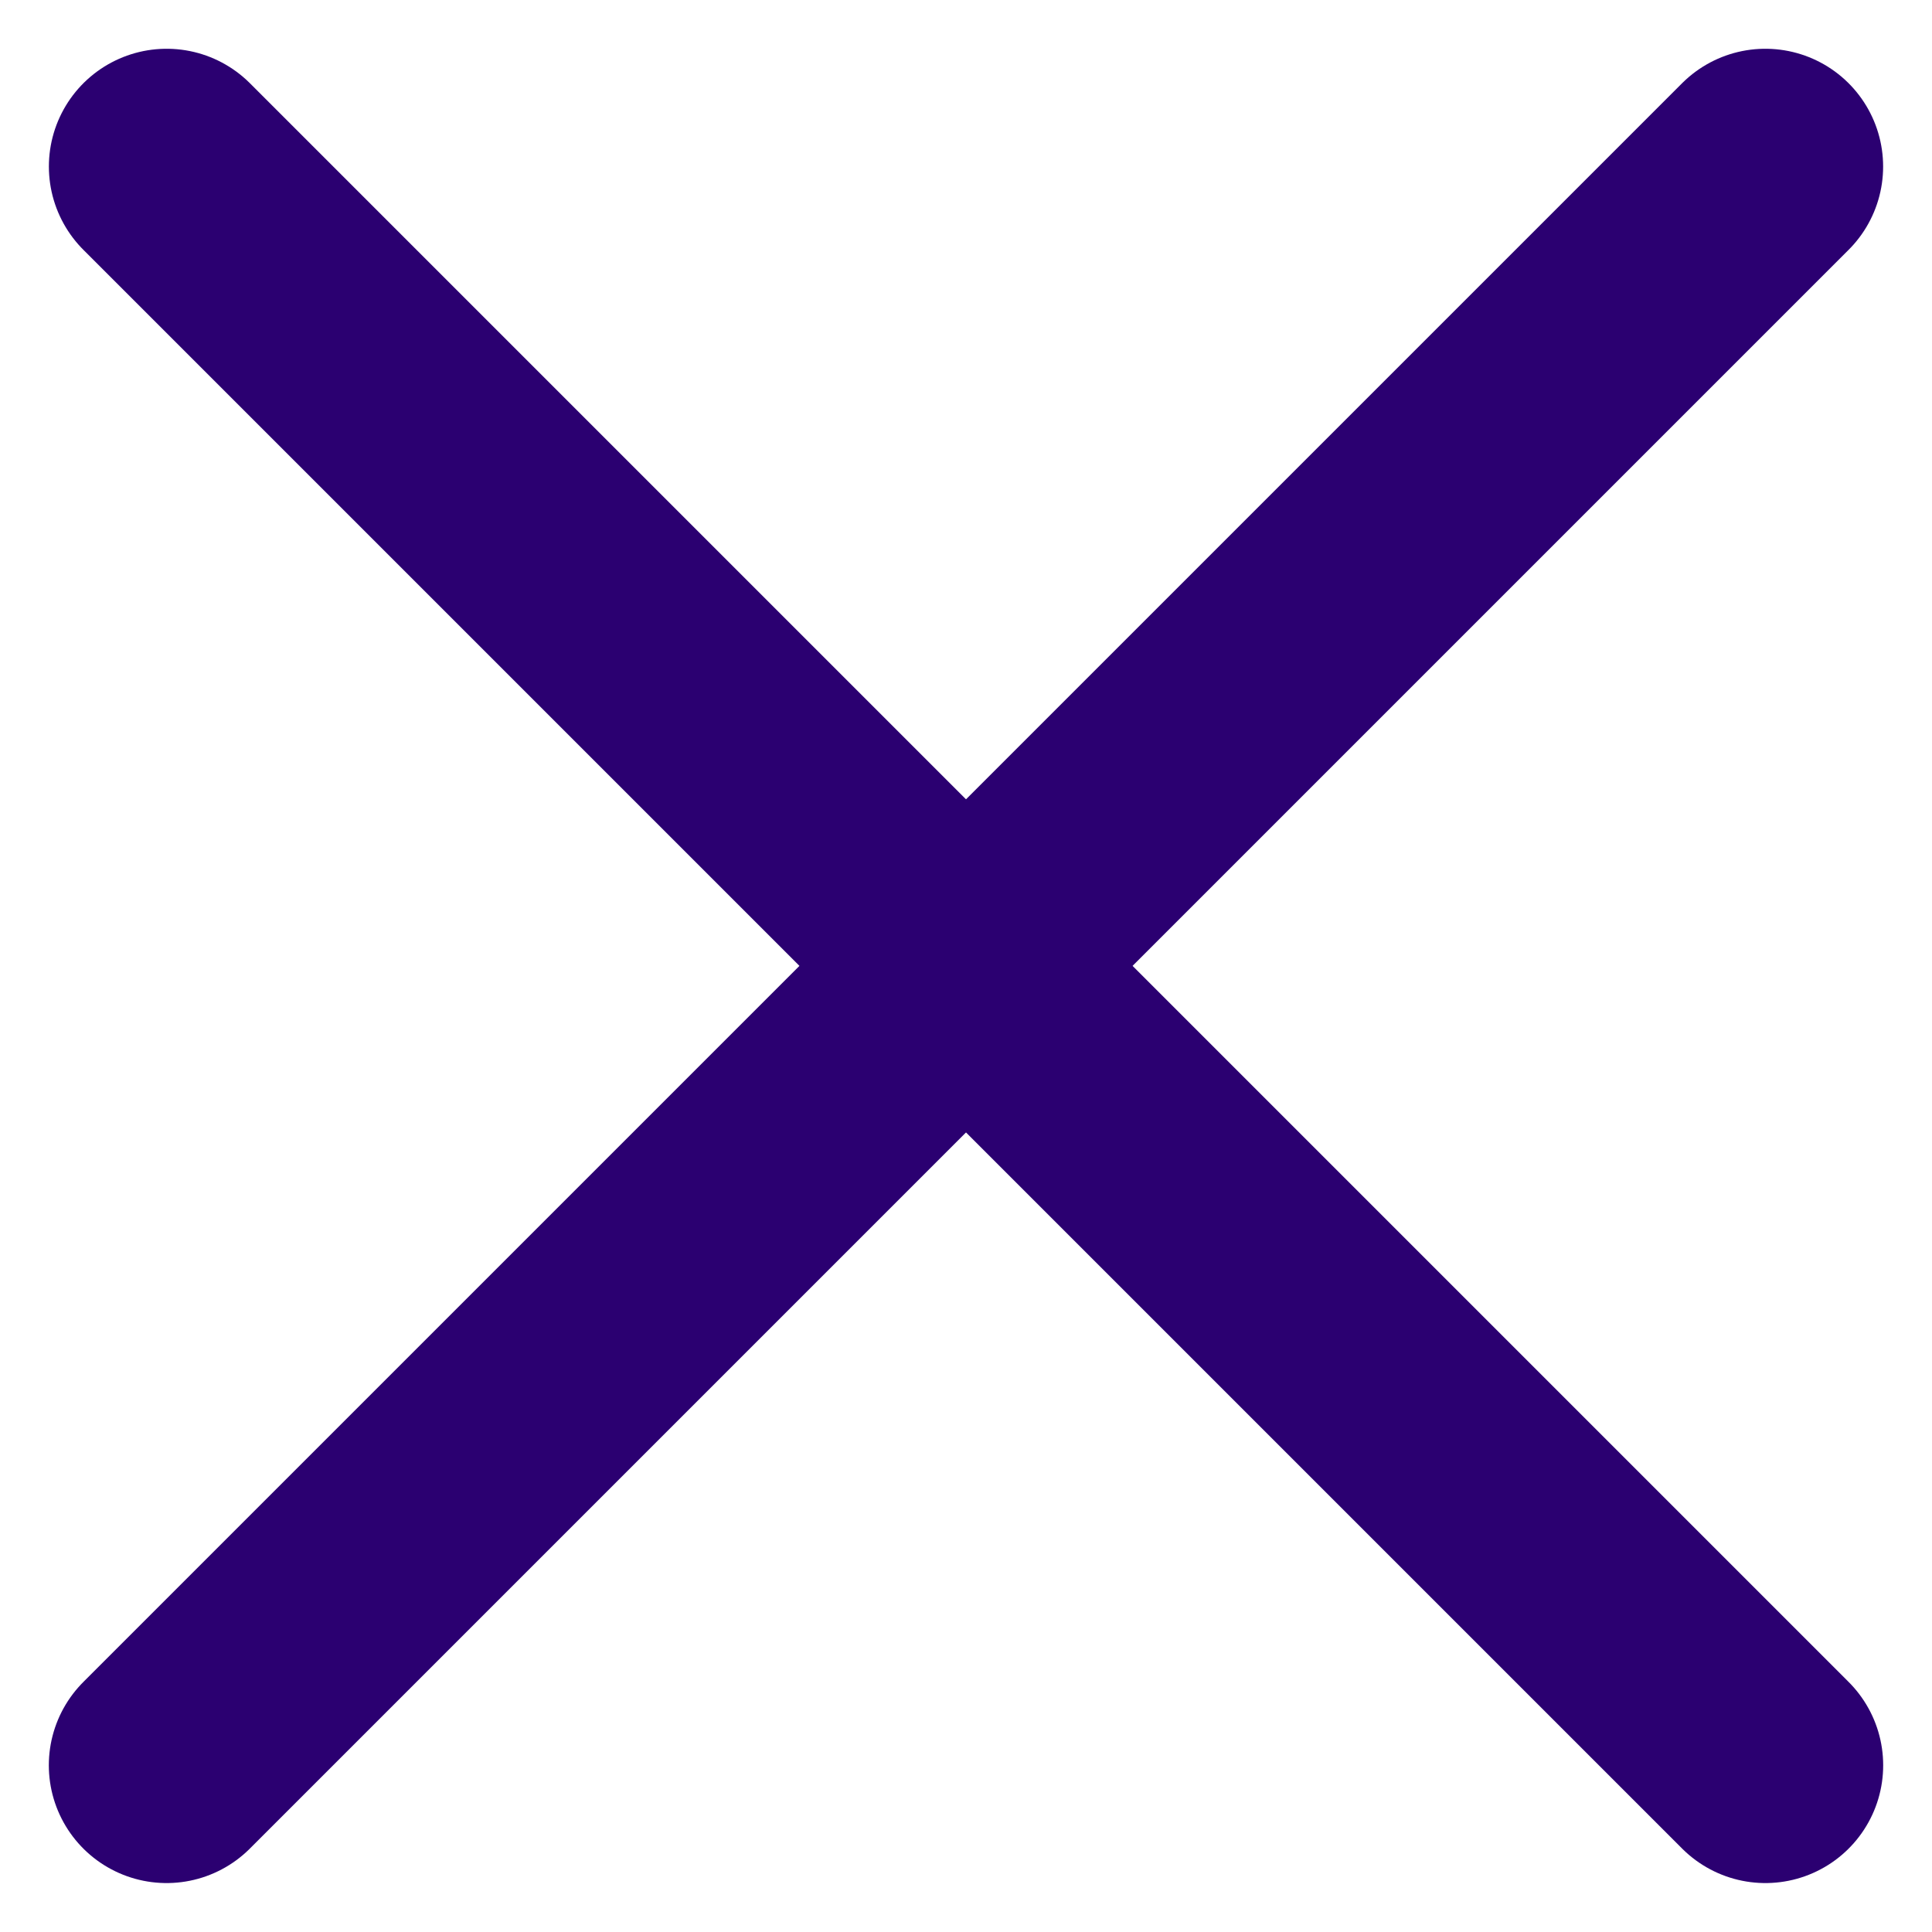<?xml version="1.0" encoding="UTF-8"?> <svg xmlns="http://www.w3.org/2000/svg" width="32.808" height="32.806" viewBox="0 0 32.808 32.806"><g id="Group_182" data-name="Group 182" transform="translate(-363.171 -52.172)"><line id="Line_7" data-name="Line 7" x2="27.149" y2="27.149" transform="translate(366.001 55)" fill="none" stroke="#2b0071" stroke-linecap="round" stroke-linejoin="round" stroke-width="4"></line><line id="Line_8" data-name="Line 8" x1="27.149" y2="27.149" transform="translate(366 55)" fill="none" stroke="#2b0071" stroke-linecap="round" stroke-linejoin="round" stroke-width="4"></line></g></svg> 